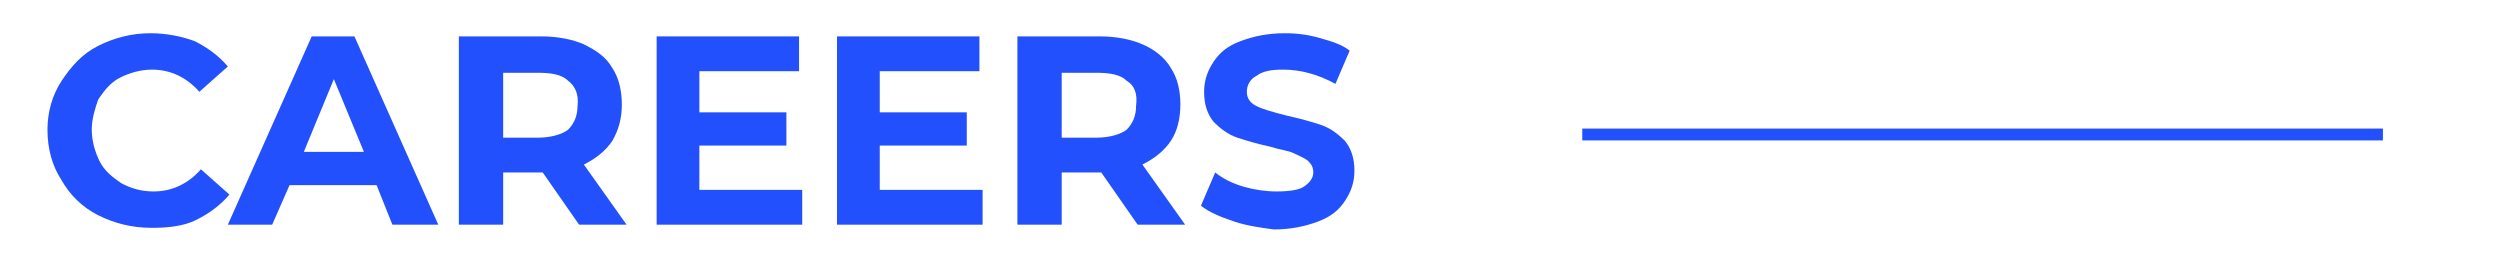 <?xml version="1.0" encoding="utf-8"?>
<!-- Generator: Adobe Illustrator 23.1.0, SVG Export Plug-In . SVG Version: 6.00 Build 0)  -->
<svg version="1.1" id="Layer_1" xmlns="http://www.w3.org/2000/svg" xmlns:xlink="http://www.w3.org/1999/xlink" x="0px" y="0px"
	 viewBox="0 0 158 17" style="enable-background:new 0 0 158 17;" xml:space="preserve">
<style type="text/css">
	.st0{fill:#2250FC;}
	.st1{fill:none;stroke:#2250FC;stroke-width:0.75;}
</style>
<g>
	<g>
		<path class="st0" d="M6.2,13.6c-1-0.5-1.8-1.3-2.3-2.2C3.3,10.5,3,9.4,3,8.2C3,7.1,3.3,6,3.9,5.1c0.6-0.9,1.3-1.7,2.3-2.2
			s2.1-0.8,3.3-0.8c1,0,2,0.2,2.8,0.5c0.8,0.4,1.5,0.9,2.1,1.6l-1.8,1.6c-0.8-0.9-1.8-1.4-3-1.4c-0.7,0-1.4,0.2-2,0.5
			s-1,0.8-1.4,1.4C6,6.9,5.8,7.5,5.8,8.2c0,0.7,0.2,1.4,0.5,2c0.3,0.6,0.8,1,1.4,1.4c0.6,0.3,1.2,0.5,2,0.5c1.2,0,2.2-0.5,3-1.4
			l1.8,1.6c-0.6,0.7-1.3,1.2-2.1,1.6c-0.8,0.4-1.8,0.5-2.8,0.5C8.3,14.4,7.2,14.1,6.2,13.6z"/>
		<path class="st0" d="M23.8,11.7h-5.5l-1.1,2.5h-2.8l5.3-11.9h2.7l5.3,11.9h-2.9L23.8,11.7z M23,9.6L21.1,5l-1.9,4.6H23z"/>
		<path class="st0" d="M36.6,14.2l-2.3-3.3h-0.1h-2.4v3.3H29V2.3h5.2c1.1,0,2,0.2,2.7,0.5c0.8,0.4,1.4,0.8,1.8,1.5
			c0.4,0.6,0.6,1.4,0.6,2.3s-0.2,1.6-0.6,2.3c-0.4,0.6-1,1.1-1.8,1.5l2.7,3.8H36.6z M35.9,5.1c-0.4-0.4-1.1-0.5-1.9-0.5h-2.2v4.1H34
			c0.8,0,1.5-0.2,1.9-0.5c0.4-0.4,0.6-0.9,0.6-1.5C36.6,5.9,36.3,5.4,35.9,5.1z"/>
		<path class="st0" d="M50.7,12v2.2h-9.2V2.3h9v2.2h-6.3v2.6h5.5v2.1h-5.5V12H50.7z"/>
		<path class="st0" d="M62.1,12v2.2h-9.2V2.3h9v2.2h-6.3v2.6h5.5v2.1h-5.5V12H62.1z"/>
		<path class="st0" d="M71.9,14.2l-2.3-3.3h-0.1h-2.4v3.3h-2.8V2.3h5.2c1.1,0,2,0.2,2.7,0.5s1.4,0.8,1.8,1.5
			c0.4,0.6,0.6,1.4,0.6,2.3S74.4,8.3,74,8.9c-0.4,0.6-1,1.1-1.8,1.5l2.7,3.8H71.9z M71.2,5.1c-0.4-0.4-1.1-0.5-1.9-0.5h-2.2v4.1h2.2
			c0.8,0,1.5-0.2,1.9-0.5c0.4-0.4,0.6-0.9,0.6-1.5C71.9,5.9,71.7,5.4,71.2,5.1z"/>
		<path class="st0" d="M78,14c-0.9-0.3-1.6-0.6-2.1-1l0.9-2.1c0.5,0.4,1.1,0.7,1.8,0.9c0.7,0.2,1.4,0.3,2.1,0.3
			c0.8,0,1.4-0.1,1.7-0.3s0.6-0.5,0.6-0.9c0-0.3-0.1-0.5-0.3-0.7c-0.2-0.2-0.5-0.3-0.9-0.5s-0.8-0.2-1.4-0.4
			c-0.9-0.2-1.6-0.4-2.2-0.6c-0.6-0.2-1.1-0.6-1.5-1c-0.4-0.5-0.6-1.1-0.6-1.9c0-0.7,0.2-1.3,0.6-1.9c0.4-0.6,0.9-1,1.7-1.3
			c0.8-0.3,1.7-0.5,2.8-0.5c0.8,0,1.5,0.1,2.2,0.3c0.7,0.2,1.4,0.4,1.9,0.8l-0.9,2.1c-1.1-0.6-2.2-0.9-3.3-0.9
			c-0.8,0-1.3,0.1-1.7,0.4c-0.4,0.2-0.6,0.6-0.6,1s0.2,0.7,0.6,0.9c0.4,0.2,1.1,0.4,1.9,0.6c0.9,0.2,1.6,0.4,2.2,0.6
			c0.6,0.2,1.1,0.6,1.5,1c0.4,0.5,0.6,1.1,0.6,1.9c0,0.7-0.2,1.3-0.6,1.9c-0.4,0.6-0.9,1-1.7,1.3c-0.8,0.3-1.7,0.5-2.8,0.5
			C79.8,14.4,78.9,14.3,78,14z"/>
	</g>
	<line class="st1" x1="100" y1="8.5" x2="150.6" y2="8.5"/>
</g>
</svg>
